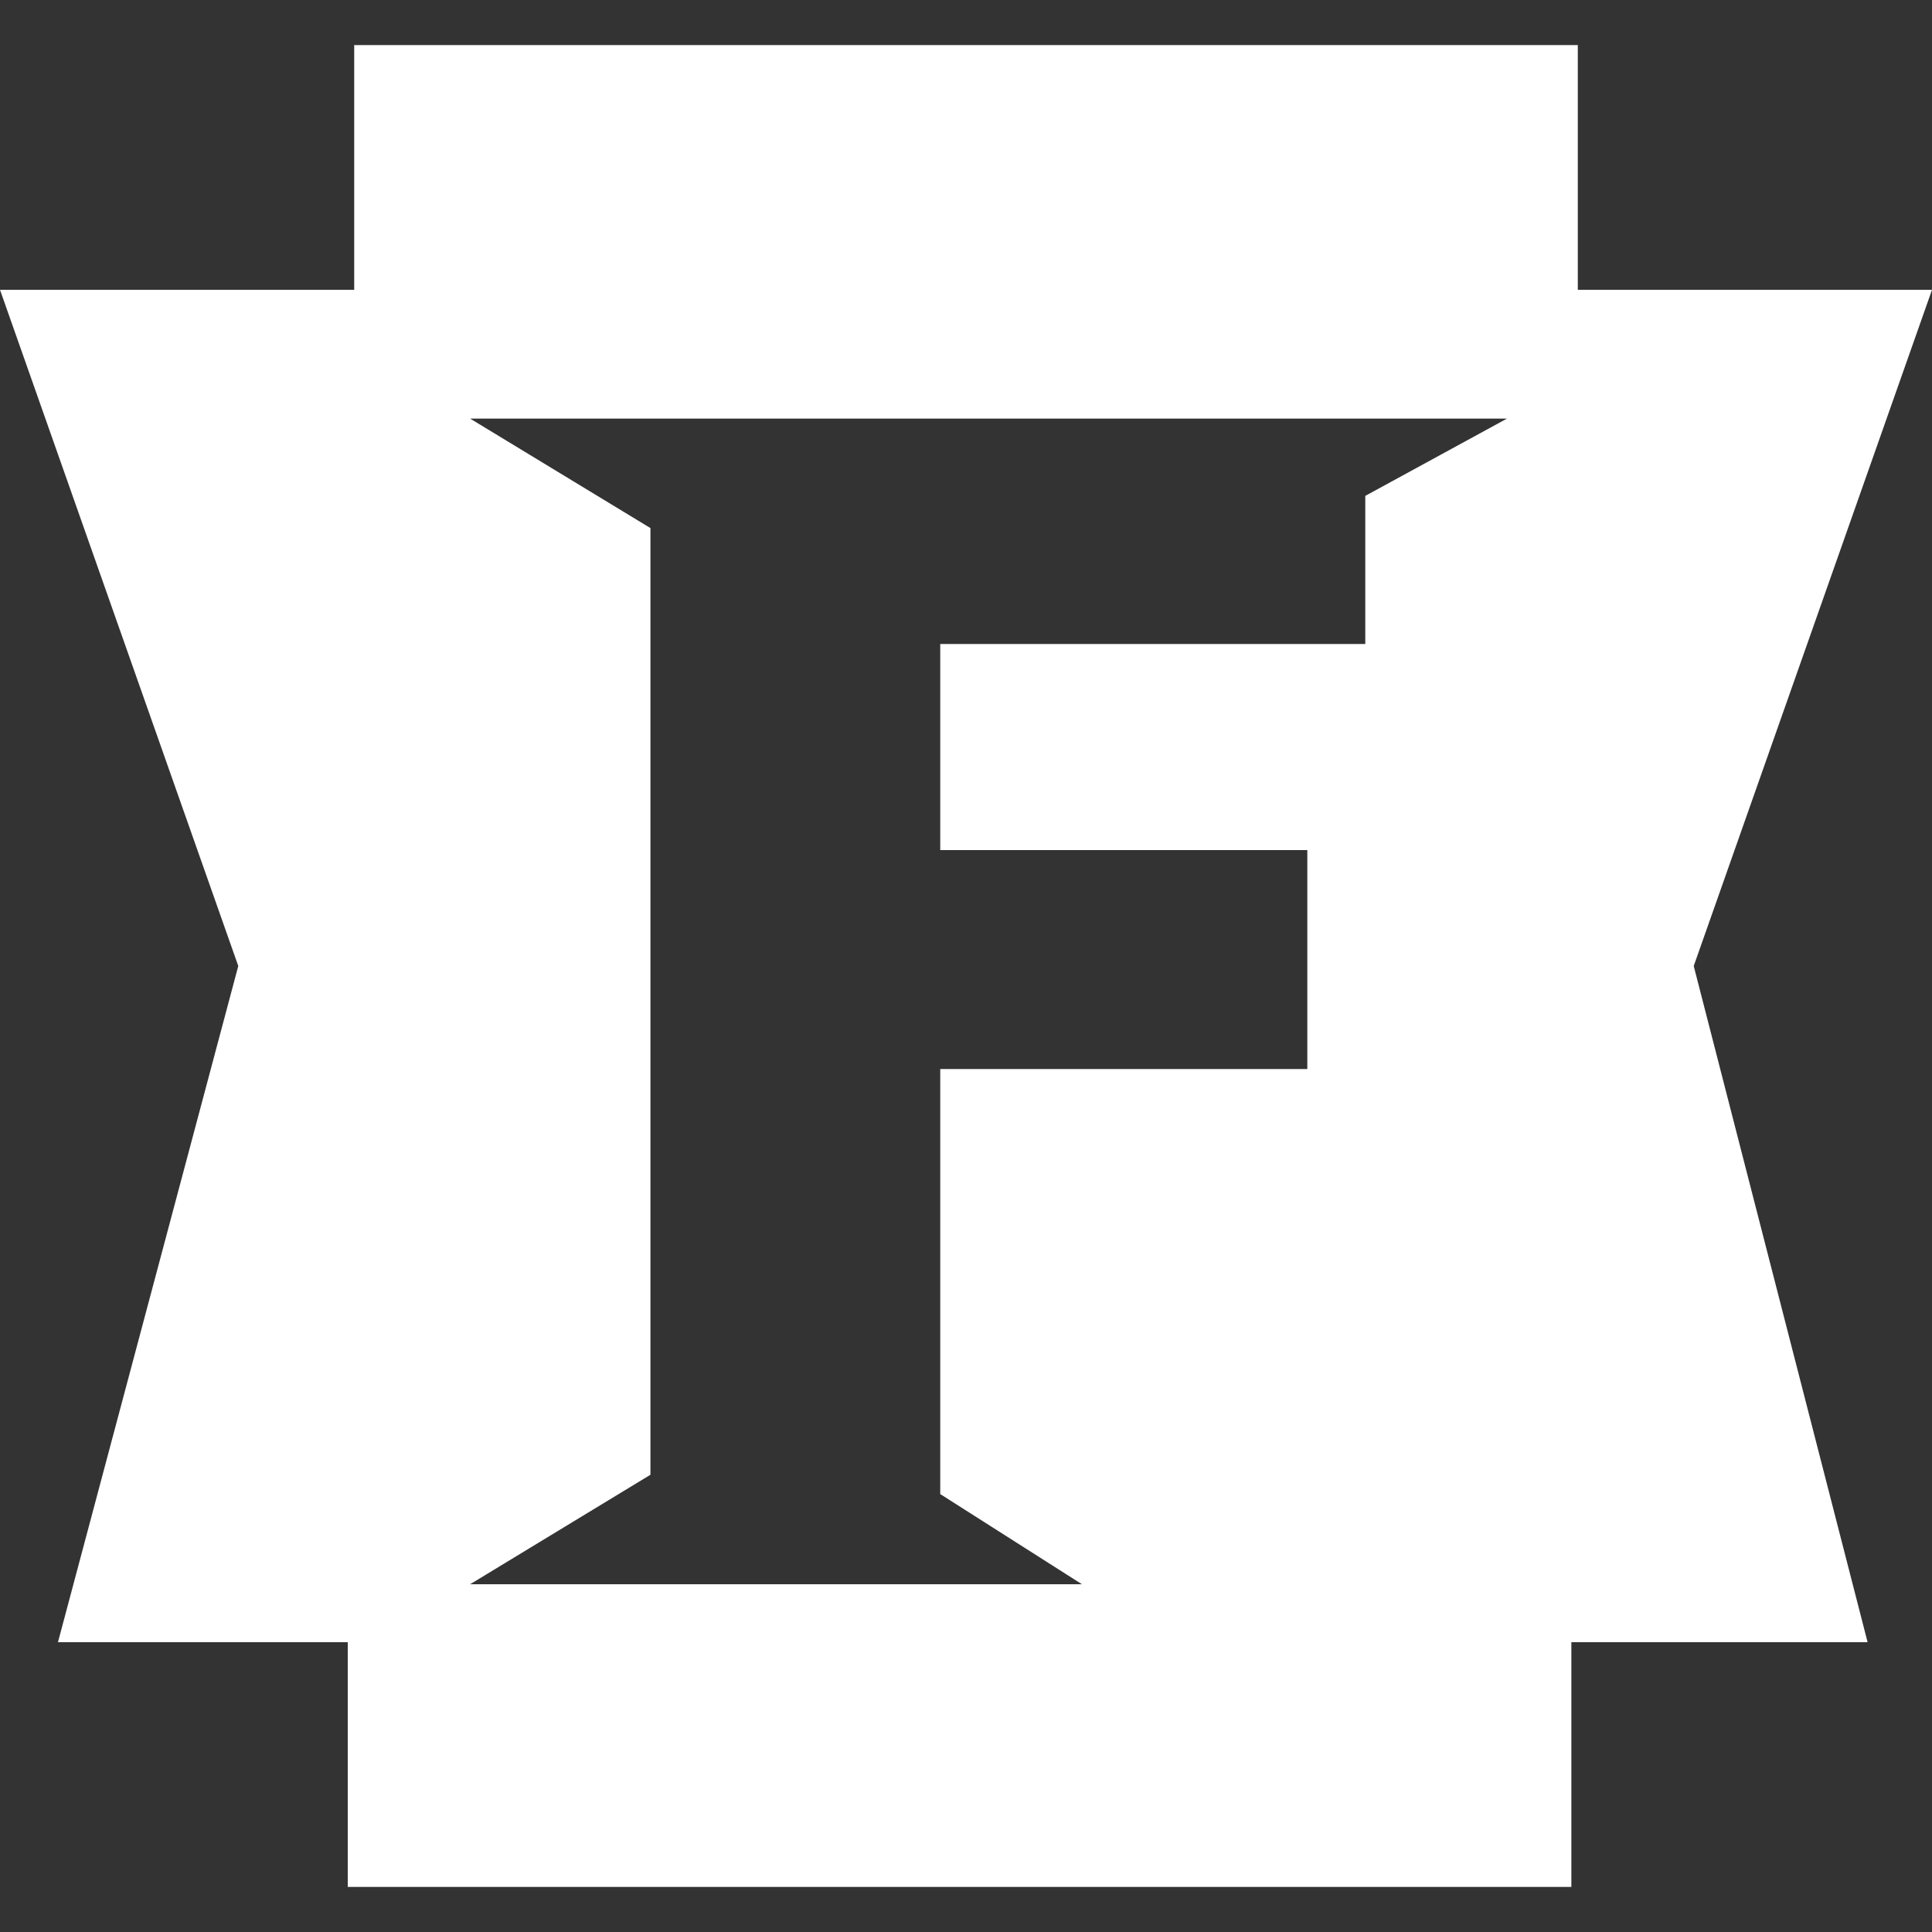<?xml version="1.0" encoding="utf-8"?>
<!-- Generator: Adobe Illustrator 26.0.0, SVG Export Plug-In . SVG Version: 6.00 Build 0)  -->
<svg version="1.1" id="图层_1" xmlns="http://www.w3.org/2000/svg" xmlns:xlink="http://www.w3.org/1999/xlink" x="0px" y="0px"
	 viewBox="0 0 30 30" style="enable-background:new 0 0 30 30;" xml:space="preserve">
<rect x="0" y="0" width="30" height="30" fill="#333333" stroke="none"/>
<style type="text/css">
	.st0{fill:#FFFFFF;}
</style>
<path class="st0" d="M30,4.5h-5.5V0.7h-19v3.8H0L3.7,15L0.9,25.5h4.5v3.8h19v-3.8h4.6L26.3,15C26.3,15,30,4.5,30,4.5z M21.2,7.7V10
	h-6.6v3.2h5.7v3.4h-5.7v6.6l2.2,1.4H7.3l2.8-1.7V8.2L7.3,6.5h16.1C23.4,6.5,21.2,7.7,21.2,7.7z"/>
</svg>
